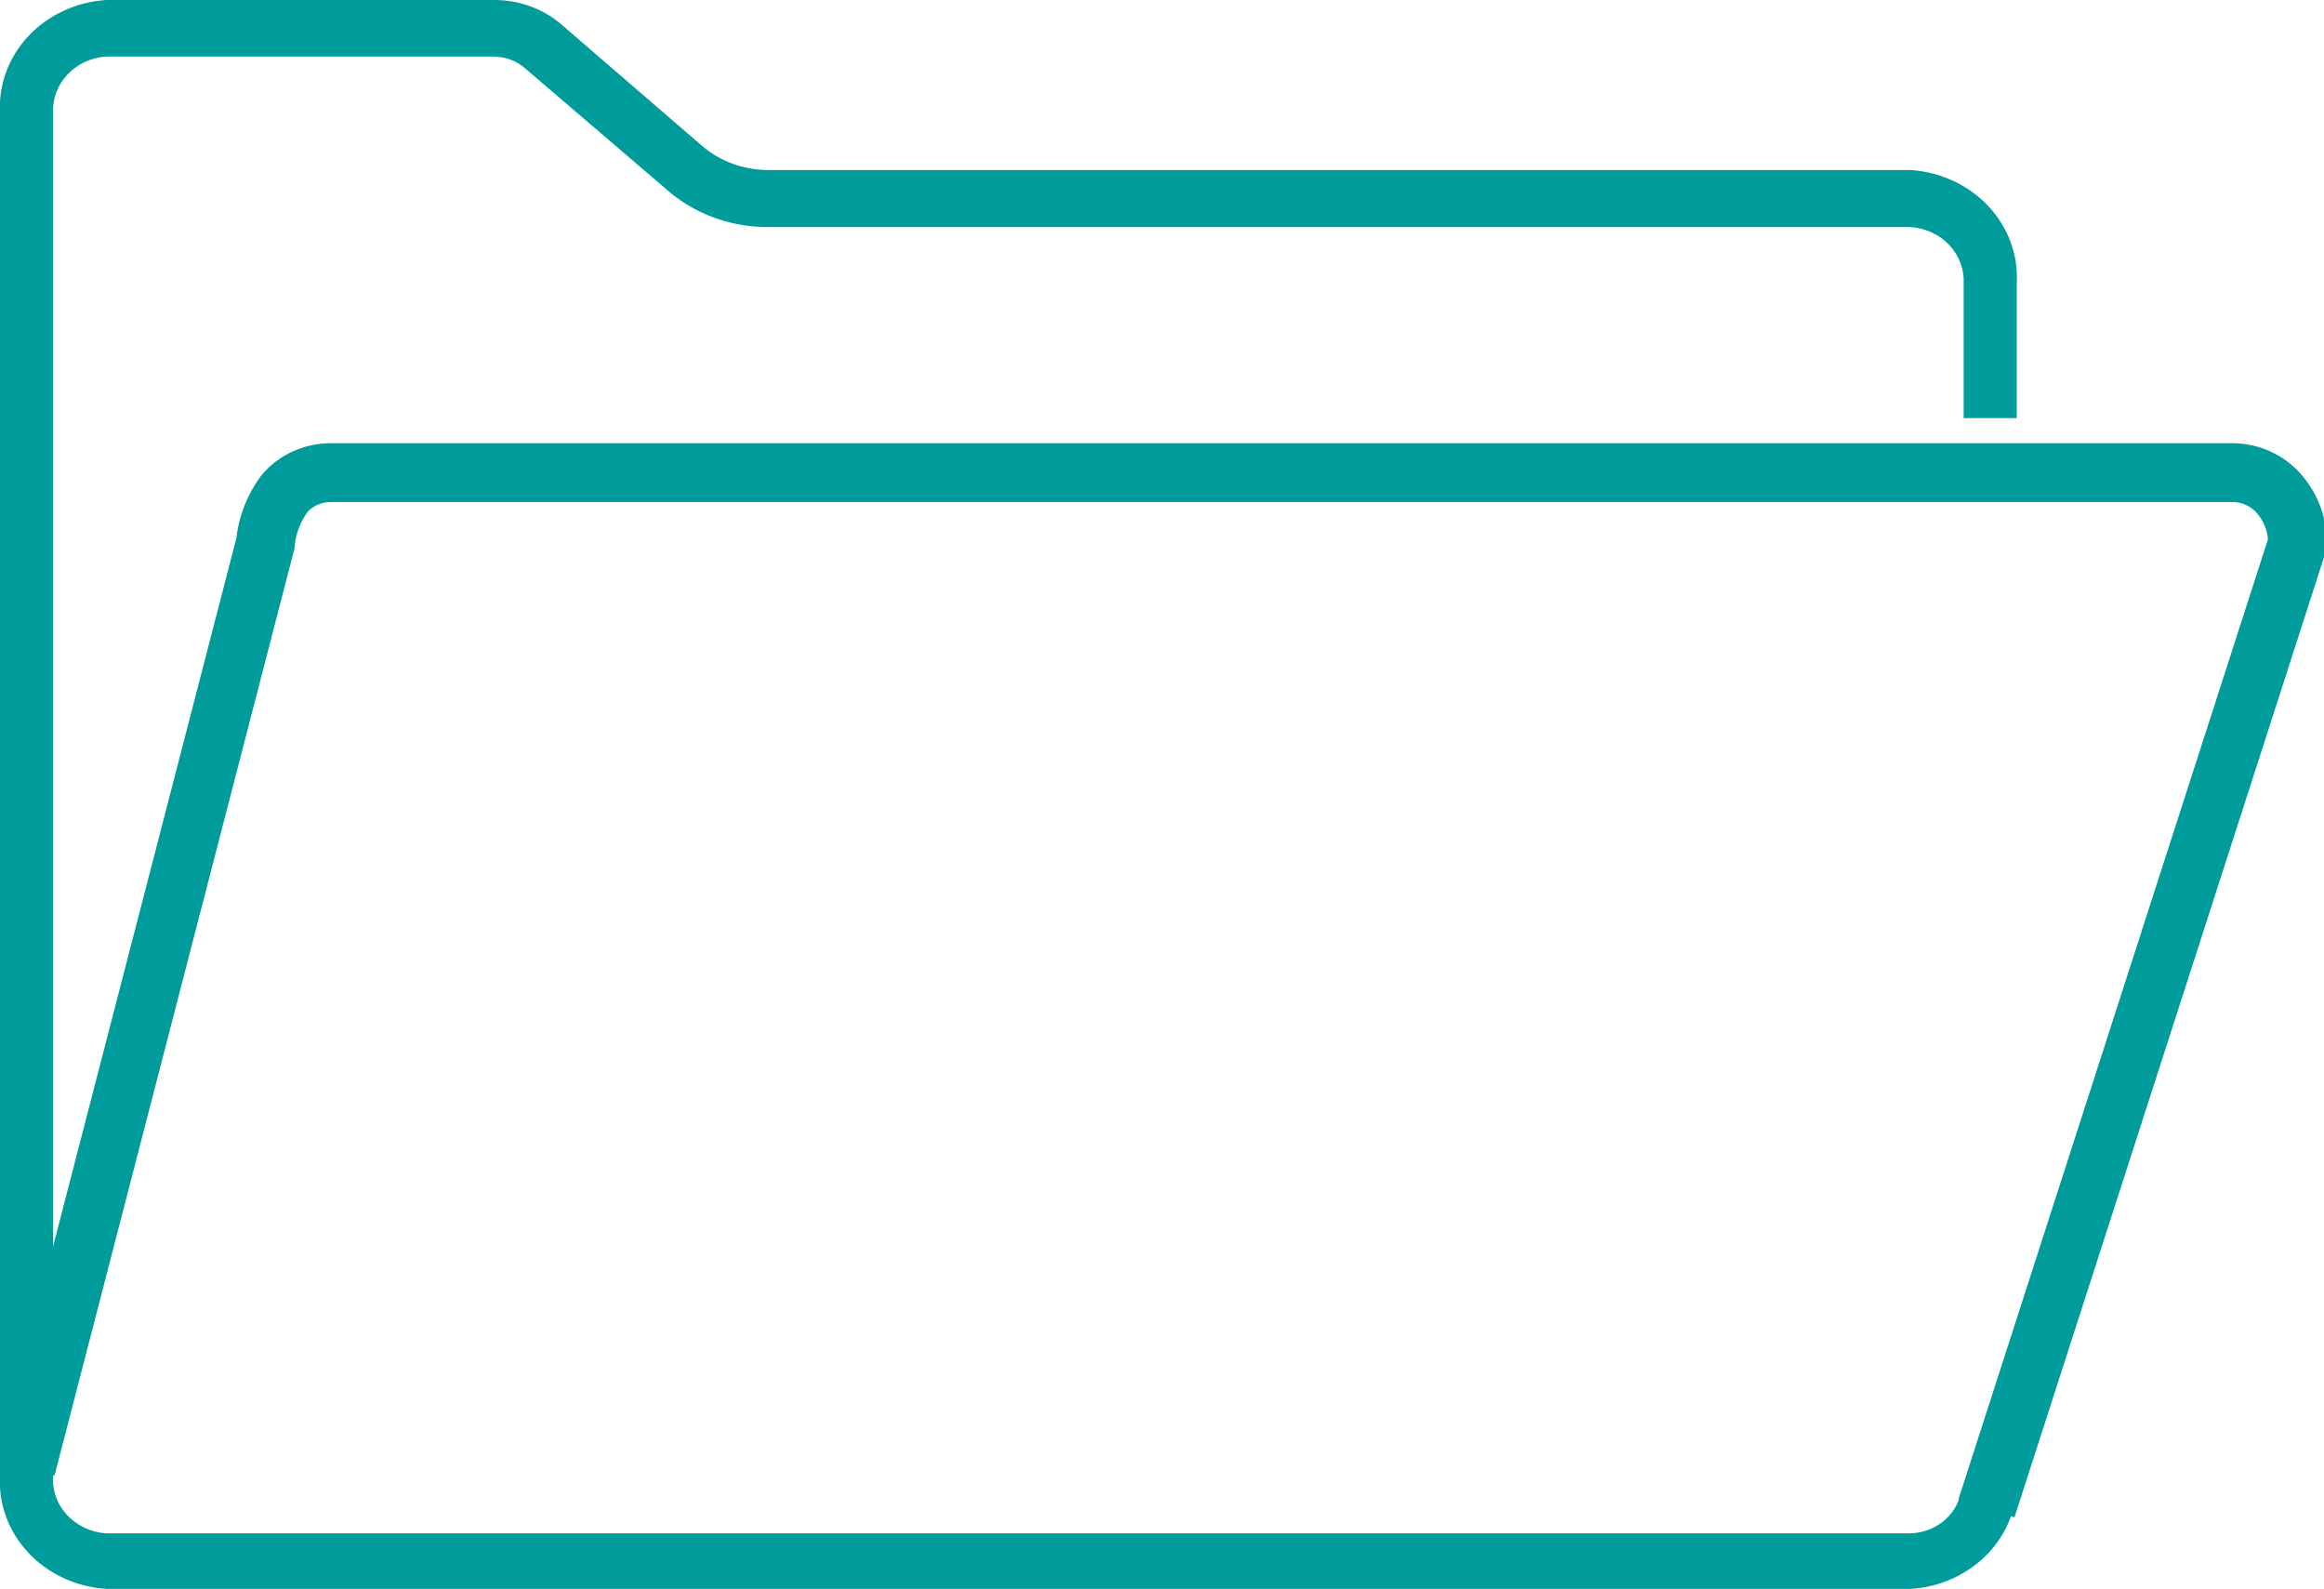 <?xml version="1.0" encoding="utf-8"?>
<svg xmlns="http://www.w3.org/2000/svg" viewBox="0 0 79 54" fill="none">
  <path d="M0.884 49.904L9.02 18.476C9.075 17.866 9.299 17.279 9.67 16.776C9.856 16.556 10.092 16.379 10.36 16.255C10.629 16.132 10.923 16.066 11.221 16.062H75.897C76.198 16.066 76.495 16.131 76.766 16.255C77.037 16.378 77.276 16.556 77.466 16.776C77.884 17.255 78.107 17.857 78.098 18.476L67.526 51.263" stroke="#009C9C" stroke-width="2" stroke-miterlimit="10"/>
  <path d="M68.555 9.637C68.614 8.676 68.269 7.732 67.593 7.009C66.917 6.287 65.966 5.845 64.947 5.779H26.105C25.261 5.777 24.448 5.473 23.832 4.929L19.105 0.85C18.492 0.313 17.688 0.01 16.85 0L3.609 0C2.589 0.066 1.638 0.508 0.962 1.23C0.287 1.953 -0.059 2.897 0 3.858V50.142C-0.059 51.103 0.287 52.047 0.962 52.77C1.638 53.492 2.589 53.934 3.609 54H64.947C65.968 53.939 66.922 53.498 67.599 52.775C68.275 52.051 68.619 51.104 68.555 50.142V48.102H67.725L66.787 50.788H66.643C66.555 51.154 66.341 51.483 66.034 51.723C65.728 51.963 65.345 52.1 64.947 52.113H3.609C3.352 52.096 3.103 52.031 2.873 51.923C2.644 51.814 2.439 51.664 2.271 51.481C2.104 51.298 1.976 51.085 1.896 50.855C1.816 50.625 1.785 50.383 1.805 50.142V3.858C1.775 3.377 1.947 2.904 2.285 2.541C2.622 2.178 3.098 1.956 3.609 1.921H16.778C17.198 1.925 17.6 2.083 17.897 2.363L22.642 6.425C23.559 7.242 24.77 7.704 26.033 7.717H64.947C65.454 7.752 65.927 7.972 66.264 8.331C66.601 8.69 66.776 9.159 66.751 9.637V14.21H68.555V9.637Z" fill="#009C9C"/>
</svg>